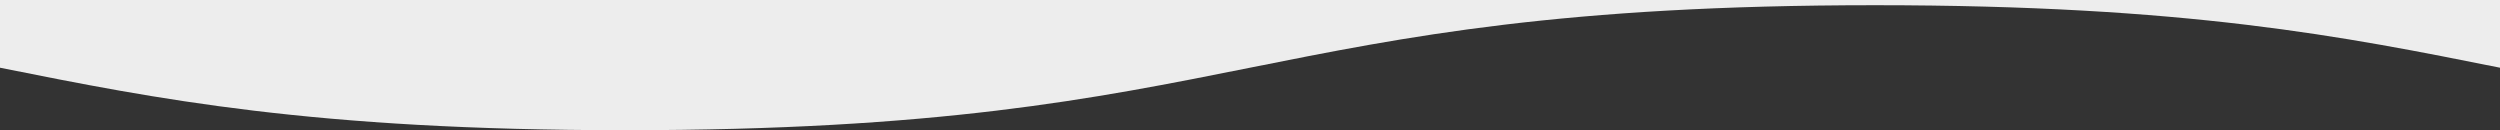 <?xml version="1.0" encoding="UTF-8"?> <svg xmlns="http://www.w3.org/2000/svg" width="1920" height="100" viewBox="0 0 1920 100" fill="none"><rect x="0" y="0" width="1920" height="100" fill="#333333" stroke="none"/><g clip-path="url(#clip0_9043_121)"><path d="M0 0H1920V52C1800 28 1680 4 1440 4C960 4 960 100 480 100C240 100 120 76 0 52V0Z" fill="#EDEDED"></path></g><defs><clipPath id="clip0_9043_121"><rect width="1920" height="100" fill="white" transform="matrix(-1 0 0 1 1920 0)"></rect></clipPath></defs></svg> 